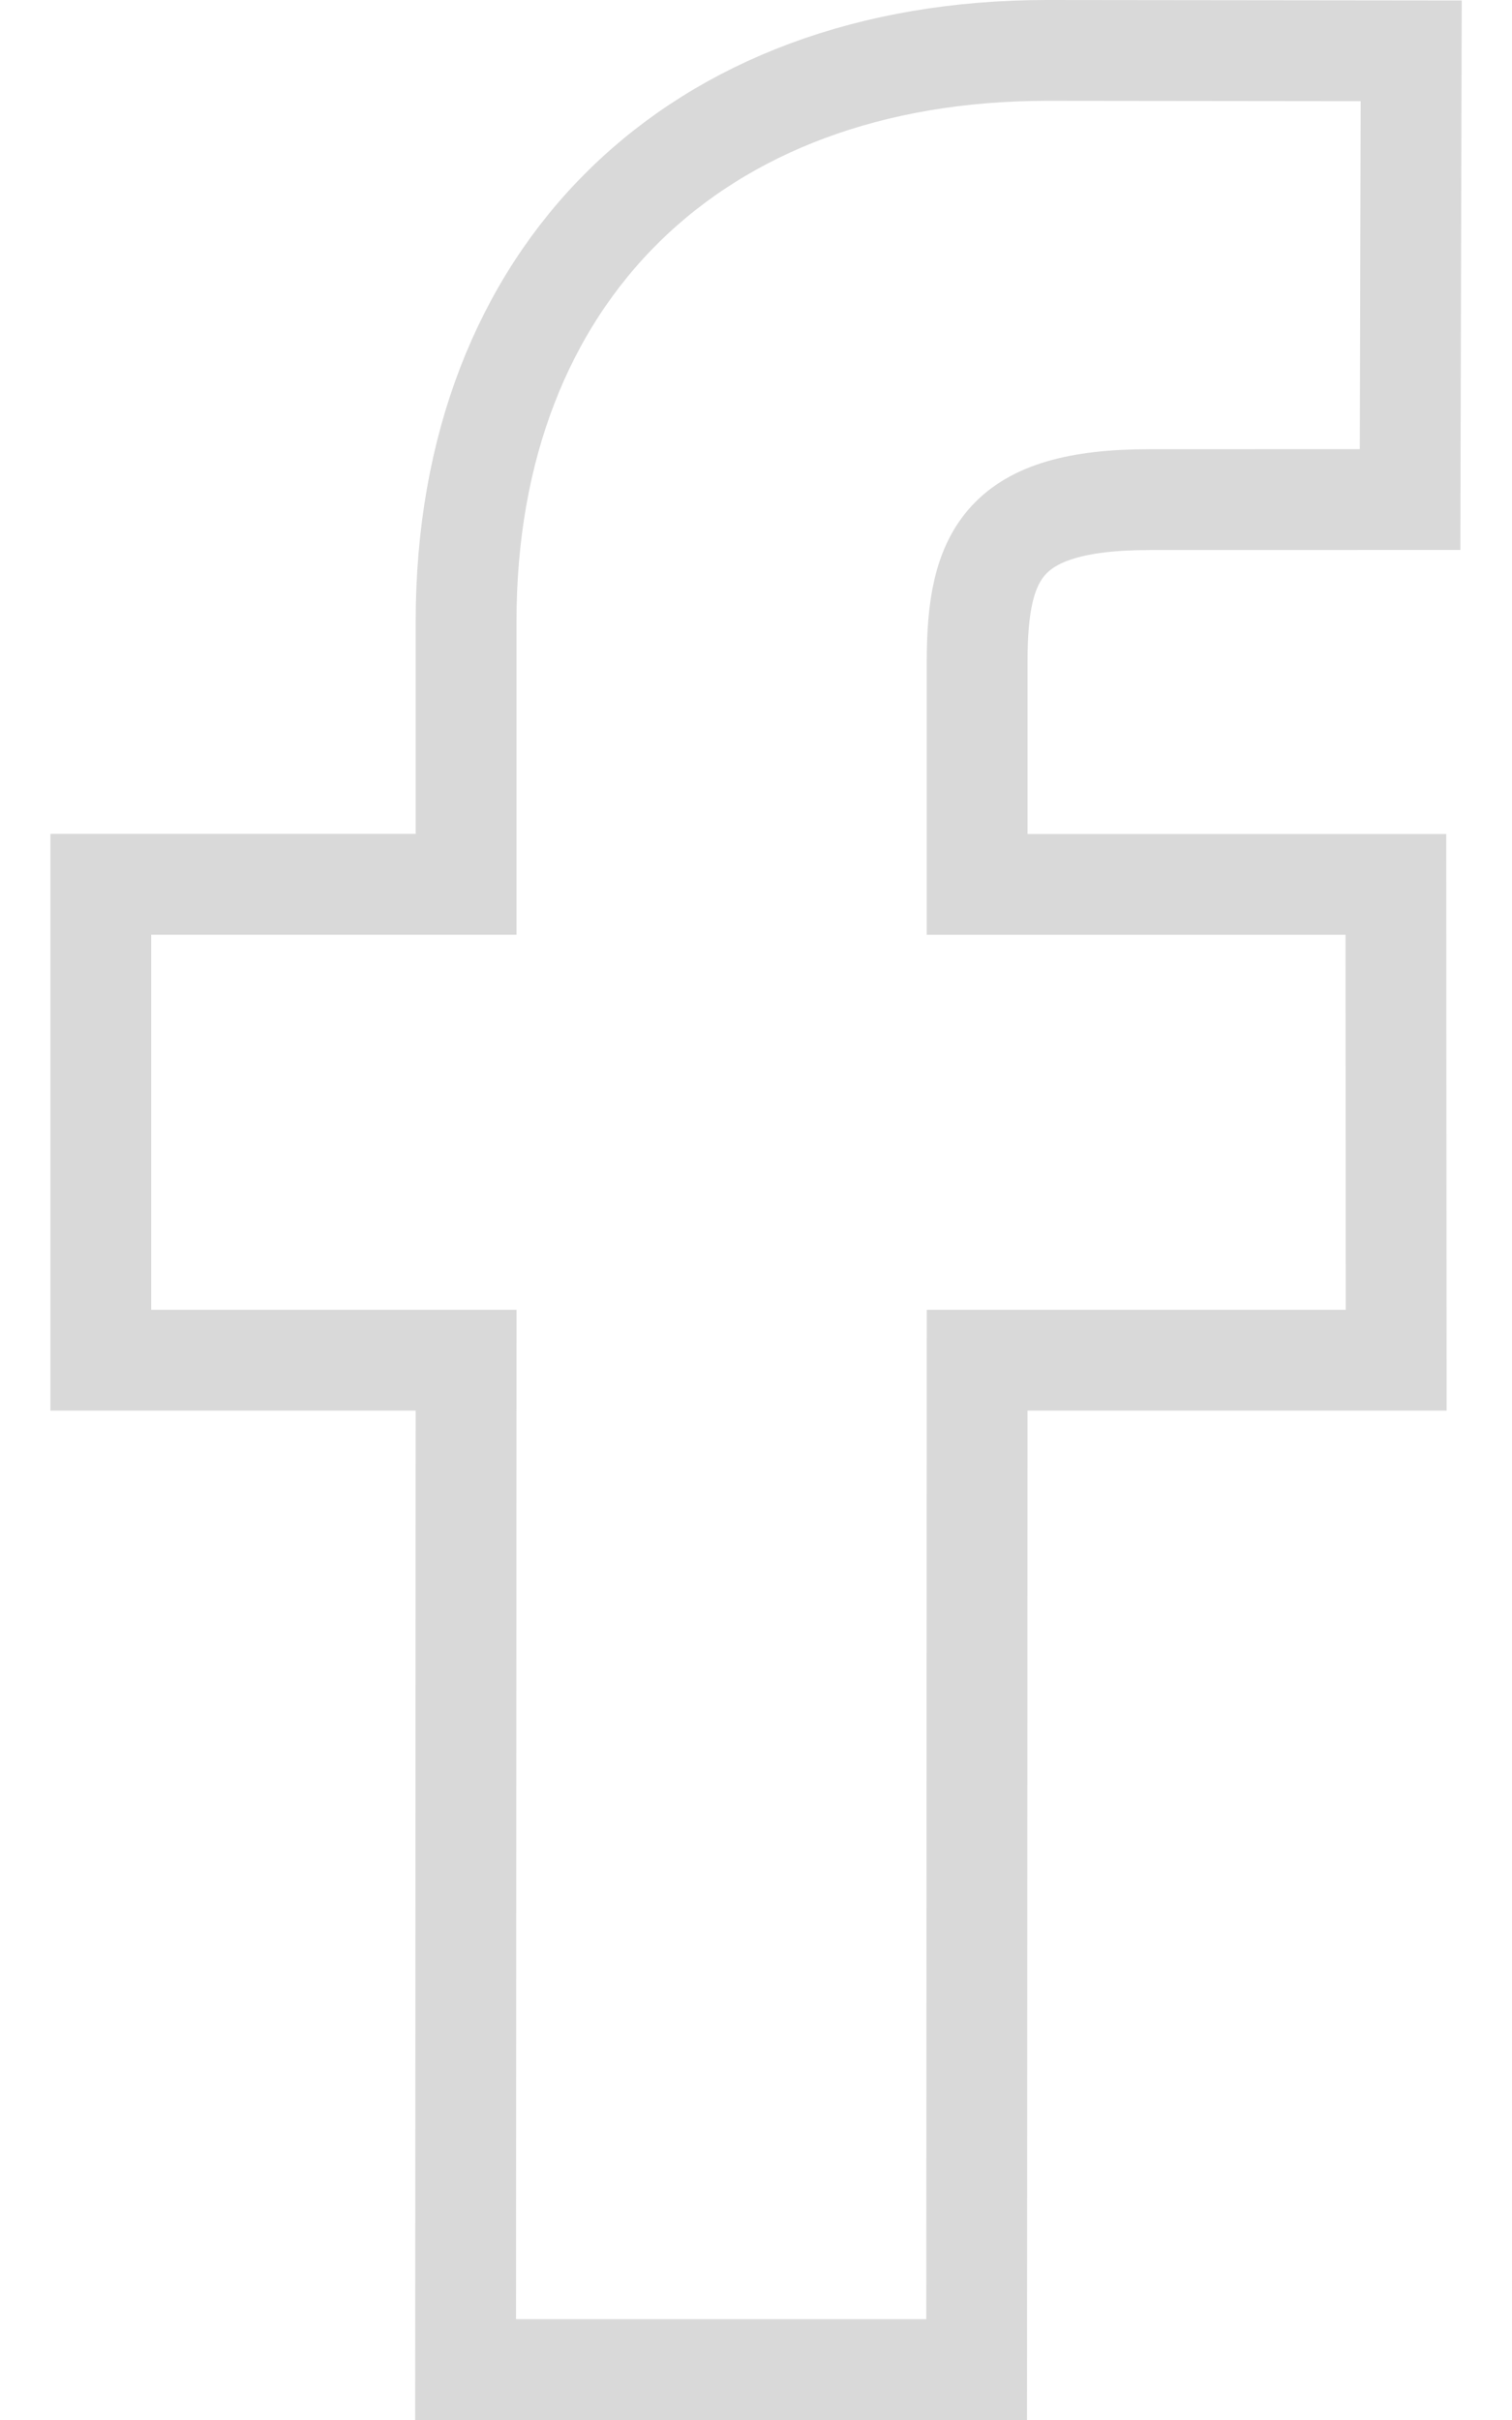 <svg width="15" height="24" viewBox="0 0 15 24" fill="none" xmlns="http://www.w3.org/2000/svg">
<path d="M14 0.504L10.388 0.5C6.886 0.5 4.624 2.721 4.624 6.161V8.77H1V13.49H4.624L4.619 23.5H9.689L9.694 13.49H13.851L13.848 8.771H9.694V6.557C9.694 5.493 9.957 4.955 11.404 4.955L13.989 4.954L14 0.504Z" stroke="#D9D9D9"/>
</svg>
